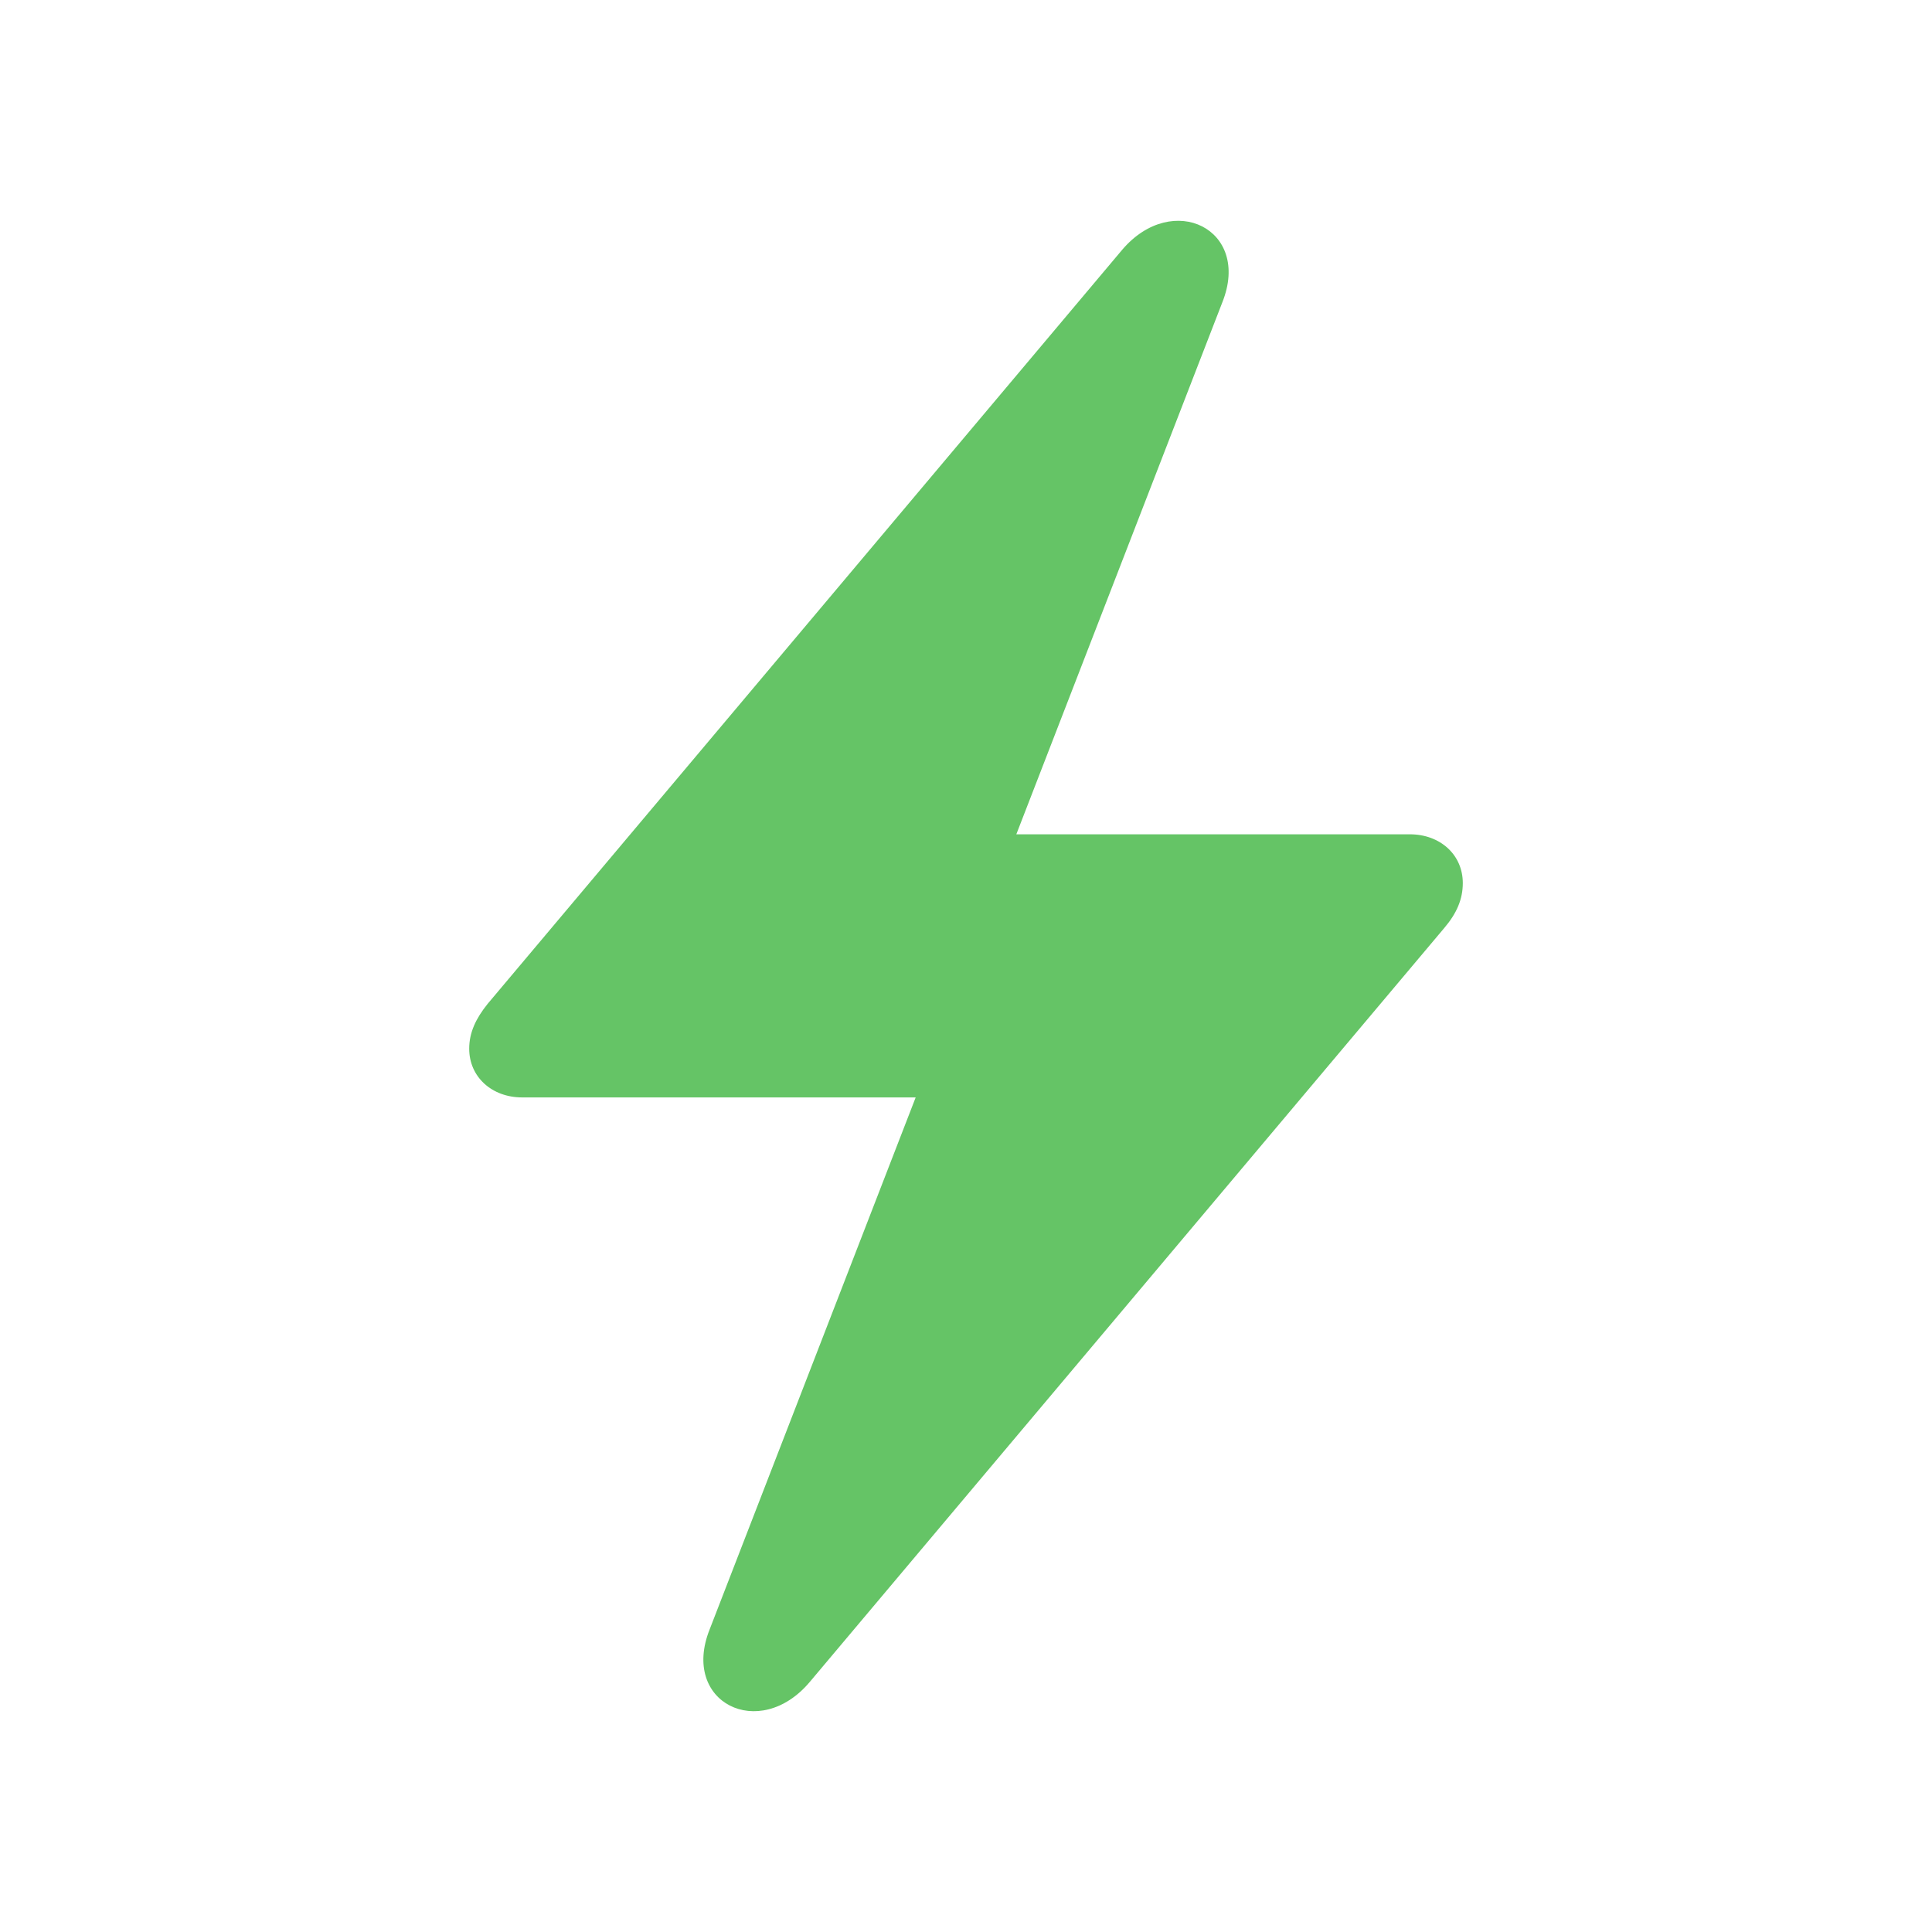 <?xml version="1.0" encoding="UTF-8"?>
<svg width="42px" height="42px" viewBox="0 0 42 42" version="1.1" xmlns="http://www.w3.org/2000/svg" xmlns:xlink="http://www.w3.org/1999/xlink">
    <title>charging</title>
    <g id="charging" stroke="none" stroke-width="1" fill="none" fill-rule="evenodd">
        <path d="M17.602,36.566 L31.397,20.174 C31.67,19.853 31.8,19.546 31.8,19.197 C31.8,18.583 31.31,18.137 30.648,18.137 L22.094,18.137 L26.573,6.571 C27.206,4.981 25.493,4.144 24.398,5.427 L10.603,21.82 C10.344,22.141 10.2,22.448 10.2,22.797 C10.2,23.41 10.69,23.857 11.352,23.857 L19.906,23.857 L15.427,35.422 C14.794,37.013 16.507,37.864 17.602,36.566 Z" fill="#65C466" fill-rule="nonzero"></path>
    </g>
</svg>
